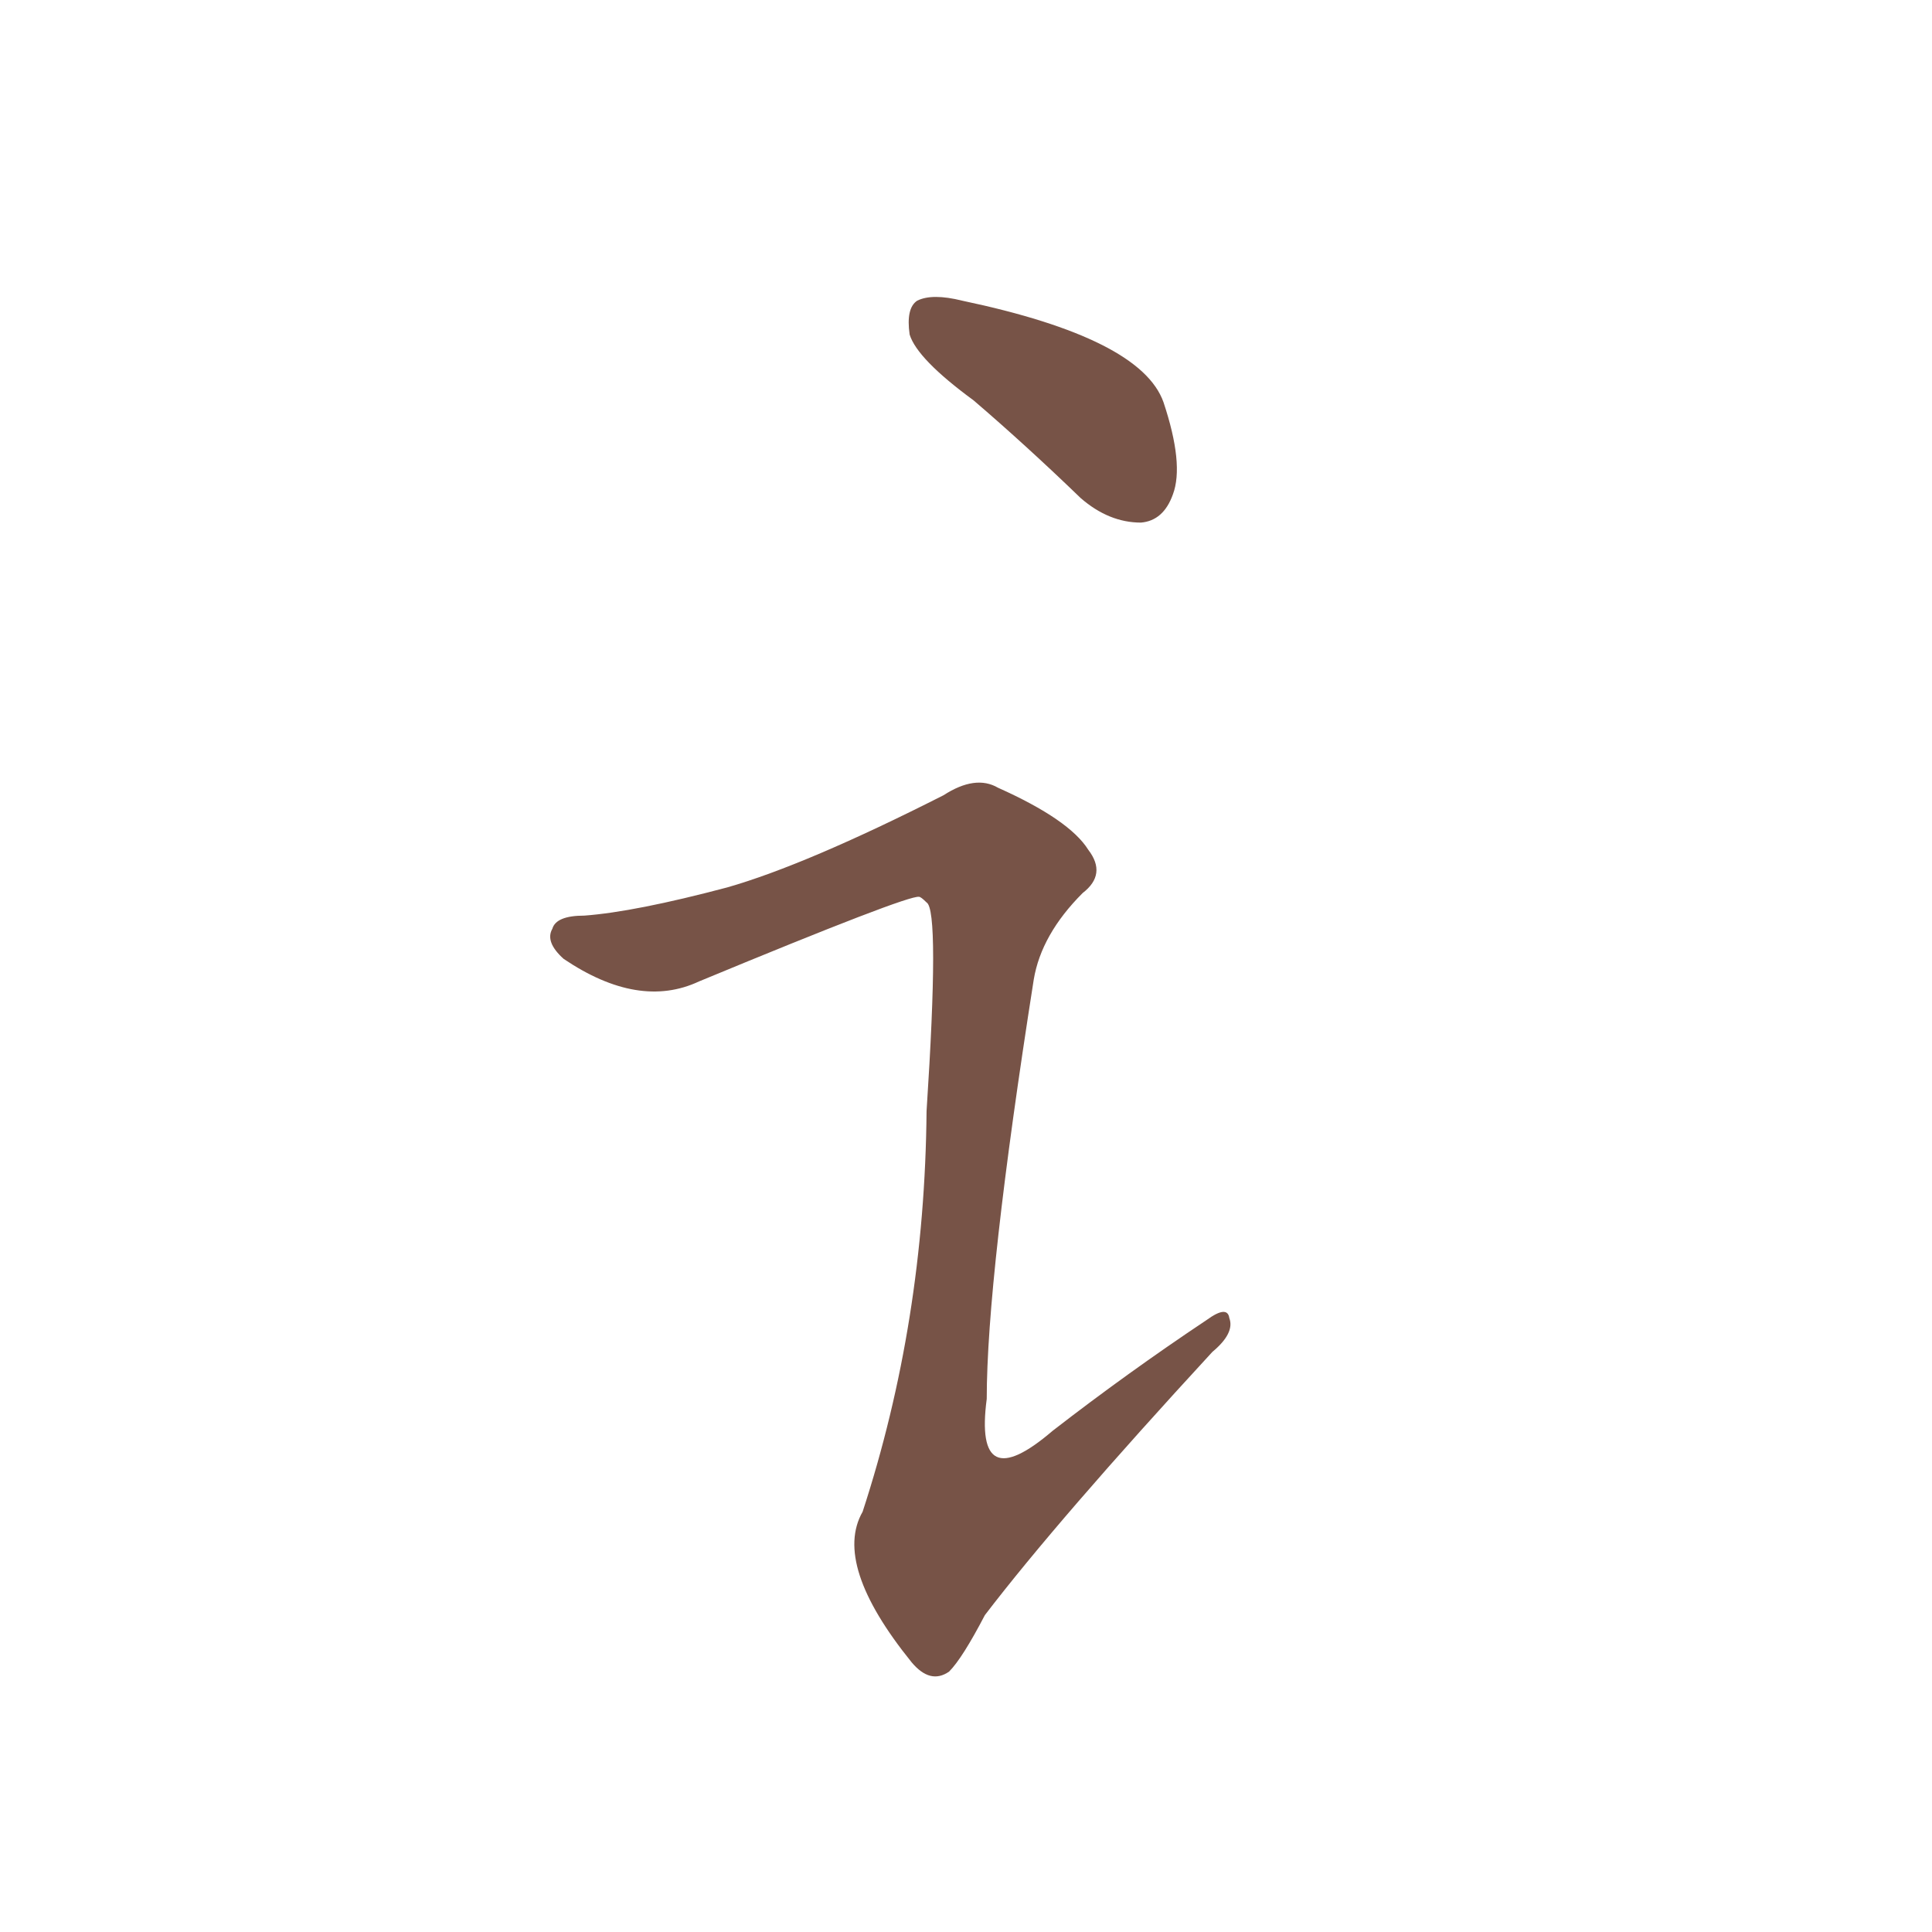 <svg xmlns="http://www.w3.org/2000/svg" width="150" height="150">
    <g fill="#775347" transform="translate(35, 140) scale(0.146, -0.146)">
        <path d="M 278 746 Q 306 722 335 694 Q 350 681 367 681 Q 379 682 384 696 Q 390 712 379 745 Q 367 779 272 799 Q 256 803 248 799 Q 242 795 244 781 Q 248 768 278 746 Z"></path>
        <path d="M 147 487 Q 98 474 71 472 Q 56 472 54 465 Q 50 458 60 449 Q 100 422 132 437 Q 243 483 249 482 Q 250 482 253 479 Q 260 475 253 368 Q 252 256 219 155 Q 203 127 245 75 Q 255 63 265 70 Q 272 77 284 100 Q 323 151 405 240 Q 417 250 414 258 Q 413 265 402 257 Q 360 229 320 198 Q 278 162 285 215 Q 285 279 310 438 Q 314 462 336 484 Q 349 494 339 507 Q 329 523 291 540 Q 279 547 262 536 Q 189 499 147 487 Z"></path>
    </g>
</svg>